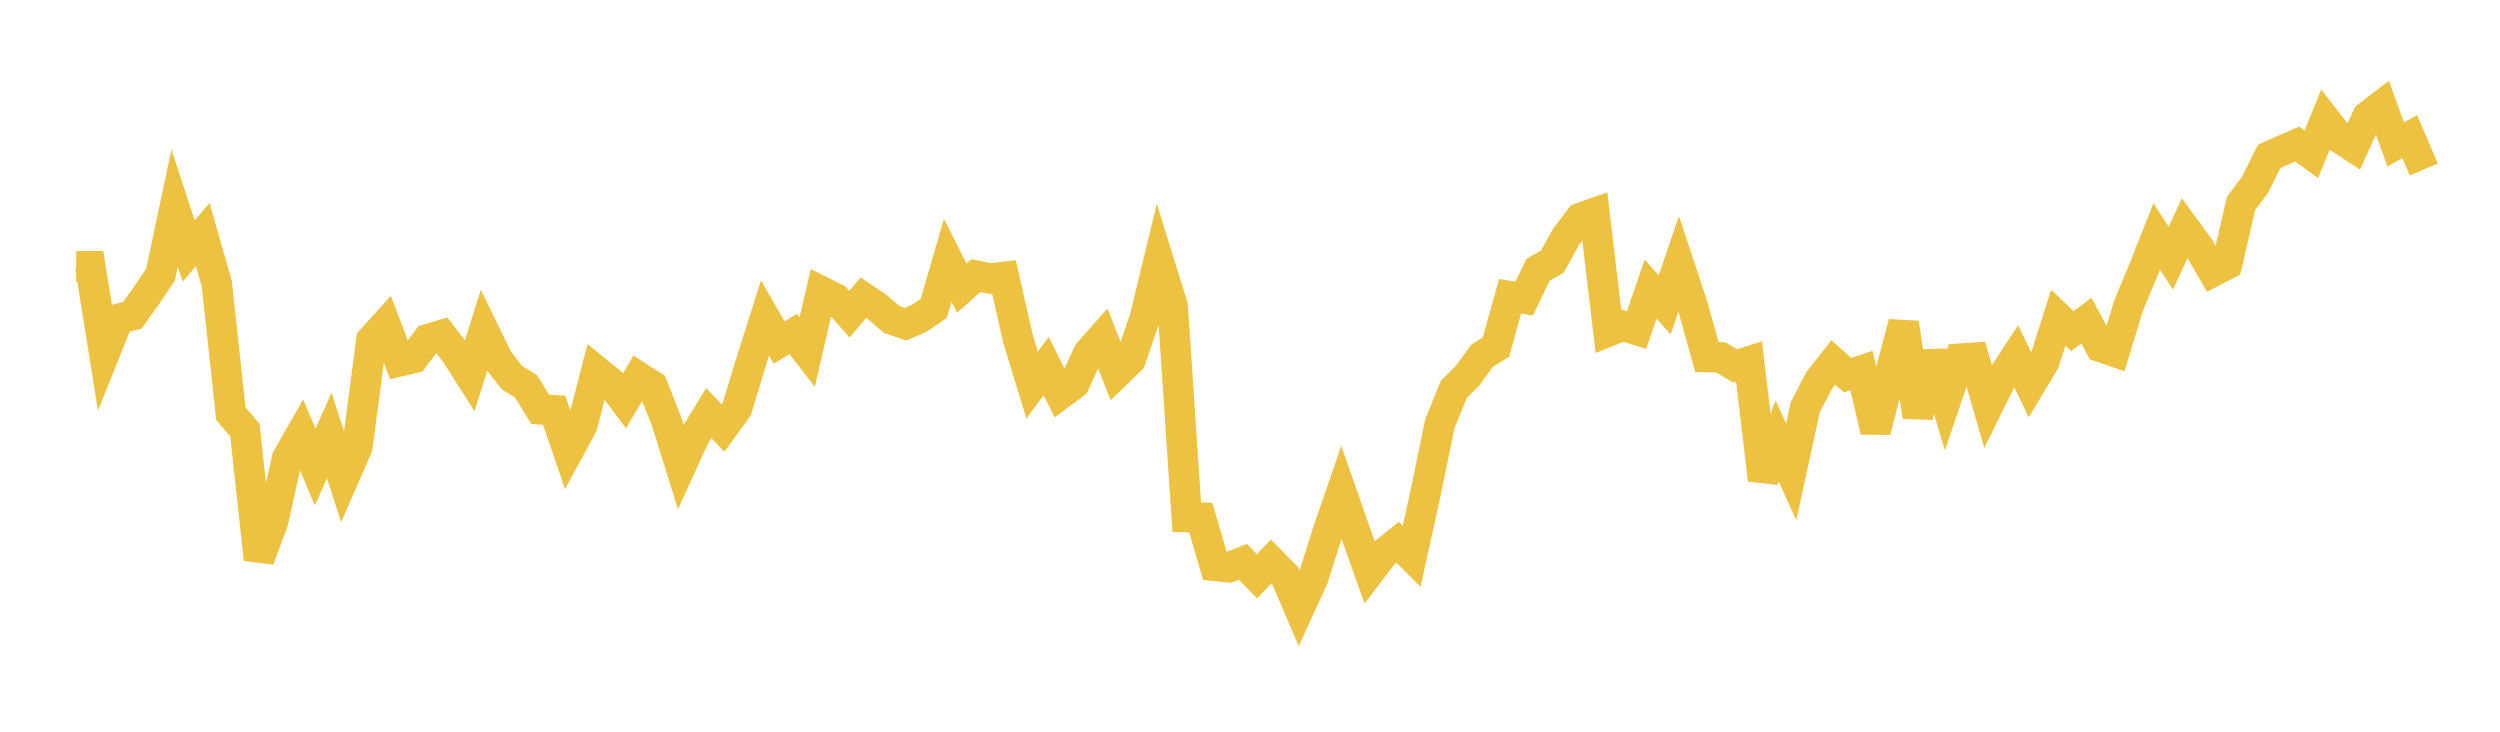 <svg width="164" height="48" xmlns="http://www.w3.org/2000/svg" xmlns:xlink="http://www.w3.org/1999/xlink"><path fill="none" stroke="rgb(237,194,64)" stroke-width="2" d="M5,17.466L5.922,17.465L6.844,23.219L7.766,20.92L8.689,20.68L9.611,19.38L10.533,18.005L11.455,13.653L12.377,16.471L13.299,15.384L14.222,18.612L15.144,27.14L16.066,28.216L16.988,36.692L17.91,34.218L18.832,30.073L19.754,28.455L20.677,30.643L21.599,28.561L22.521,31.432L23.443,29.321L24.365,22.308L25.287,21.288L26.21,23.703L27.132,23.482L28.054,22.254L28.976,21.981L29.898,23.185L30.82,24.63L31.743,21.701L32.665,23.593L33.587,24.779L34.509,25.34L35.431,26.848L36.353,26.913L37.275,29.605L38.198,27.903L39.12,24.328L40.042,25.075L40.964,26.3L41.886,24.726L42.808,25.319L43.731,27.655L44.653,30.612L45.575,28.595L46.497,27.092L47.419,28.076L48.341,26.805L49.263,23.771L50.186,20.864L51.108,22.475L52.03,21.909L52.952,23.097L53.874,19.109L54.796,19.567L55.719,20.613L56.641,19.528L57.563,20.149L58.485,20.954L59.407,21.269L60.329,20.867L61.251,20.234L62.174,17.072L63.096,18.901L64.018,18.079L64.94,18.272L65.862,18.164L66.784,22.242L67.707,25.264L68.629,24.013L69.551,25.866L70.473,25.182L71.395,23.163L72.317,22.124L73.24,24.494L74.162,23.599L75.084,20.929L76.006,17.123L76.928,20.086L77.85,33.922L78.772,33.957L79.695,37.12L80.617,37.211L81.539,36.855L82.461,37.812L83.383,36.832L84.305,37.767L85.228,39.918L86.15,37.906L87.072,34.98L87.994,32.294L88.916,34.931L89.838,37.52L90.76,36.311L91.683,35.575L92.605,36.499L93.527,32.298L94.449,27.818L95.371,25.535L96.293,24.618L97.216,23.346L98.138,22.763L99.06,19.434L99.982,19.588L100.904,17.69L101.826,17.17L102.749,15.511L103.671,14.3L104.593,13.973L105.515,21.739L106.437,21.366L107.359,21.647L108.281,18.967L109.204,19.999L110.126,17.305L111.048,20.092L111.97,23.421L112.892,23.445L113.814,24.002L114.737,23.711L115.659,31.474L116.581,28.918L117.503,30.964L118.425,26.711L119.347,24.944L120.269,23.775L121.192,24.611L122.114,24.306L123.036,28.289L123.958,24.647L124.88,21.188L125.802,27.335L126.725,23.141L127.647,26.252L128.569,23.531L129.491,23.465L130.413,26.635L131.335,24.764L132.257,23.359L133.18,25.273L134.102,23.74L135.024,20.835L135.946,21.723L136.868,21.029L137.79,22.757L138.713,23.073L139.635,20.054L140.557,17.837L141.479,15.508L142.401,16.936L143.323,14.963L144.246,16.226L145.168,17.815L146.09,17.339L147.012,13.345L147.934,12.113L148.856,10.261L149.778,9.846L150.701,9.452L151.623,10.127L152.545,7.853L153.467,9.041L154.389,9.651L155.311,7.627L156.234,6.923L157.156,9.473L158.078,8.96L159,11.119"></path></svg>